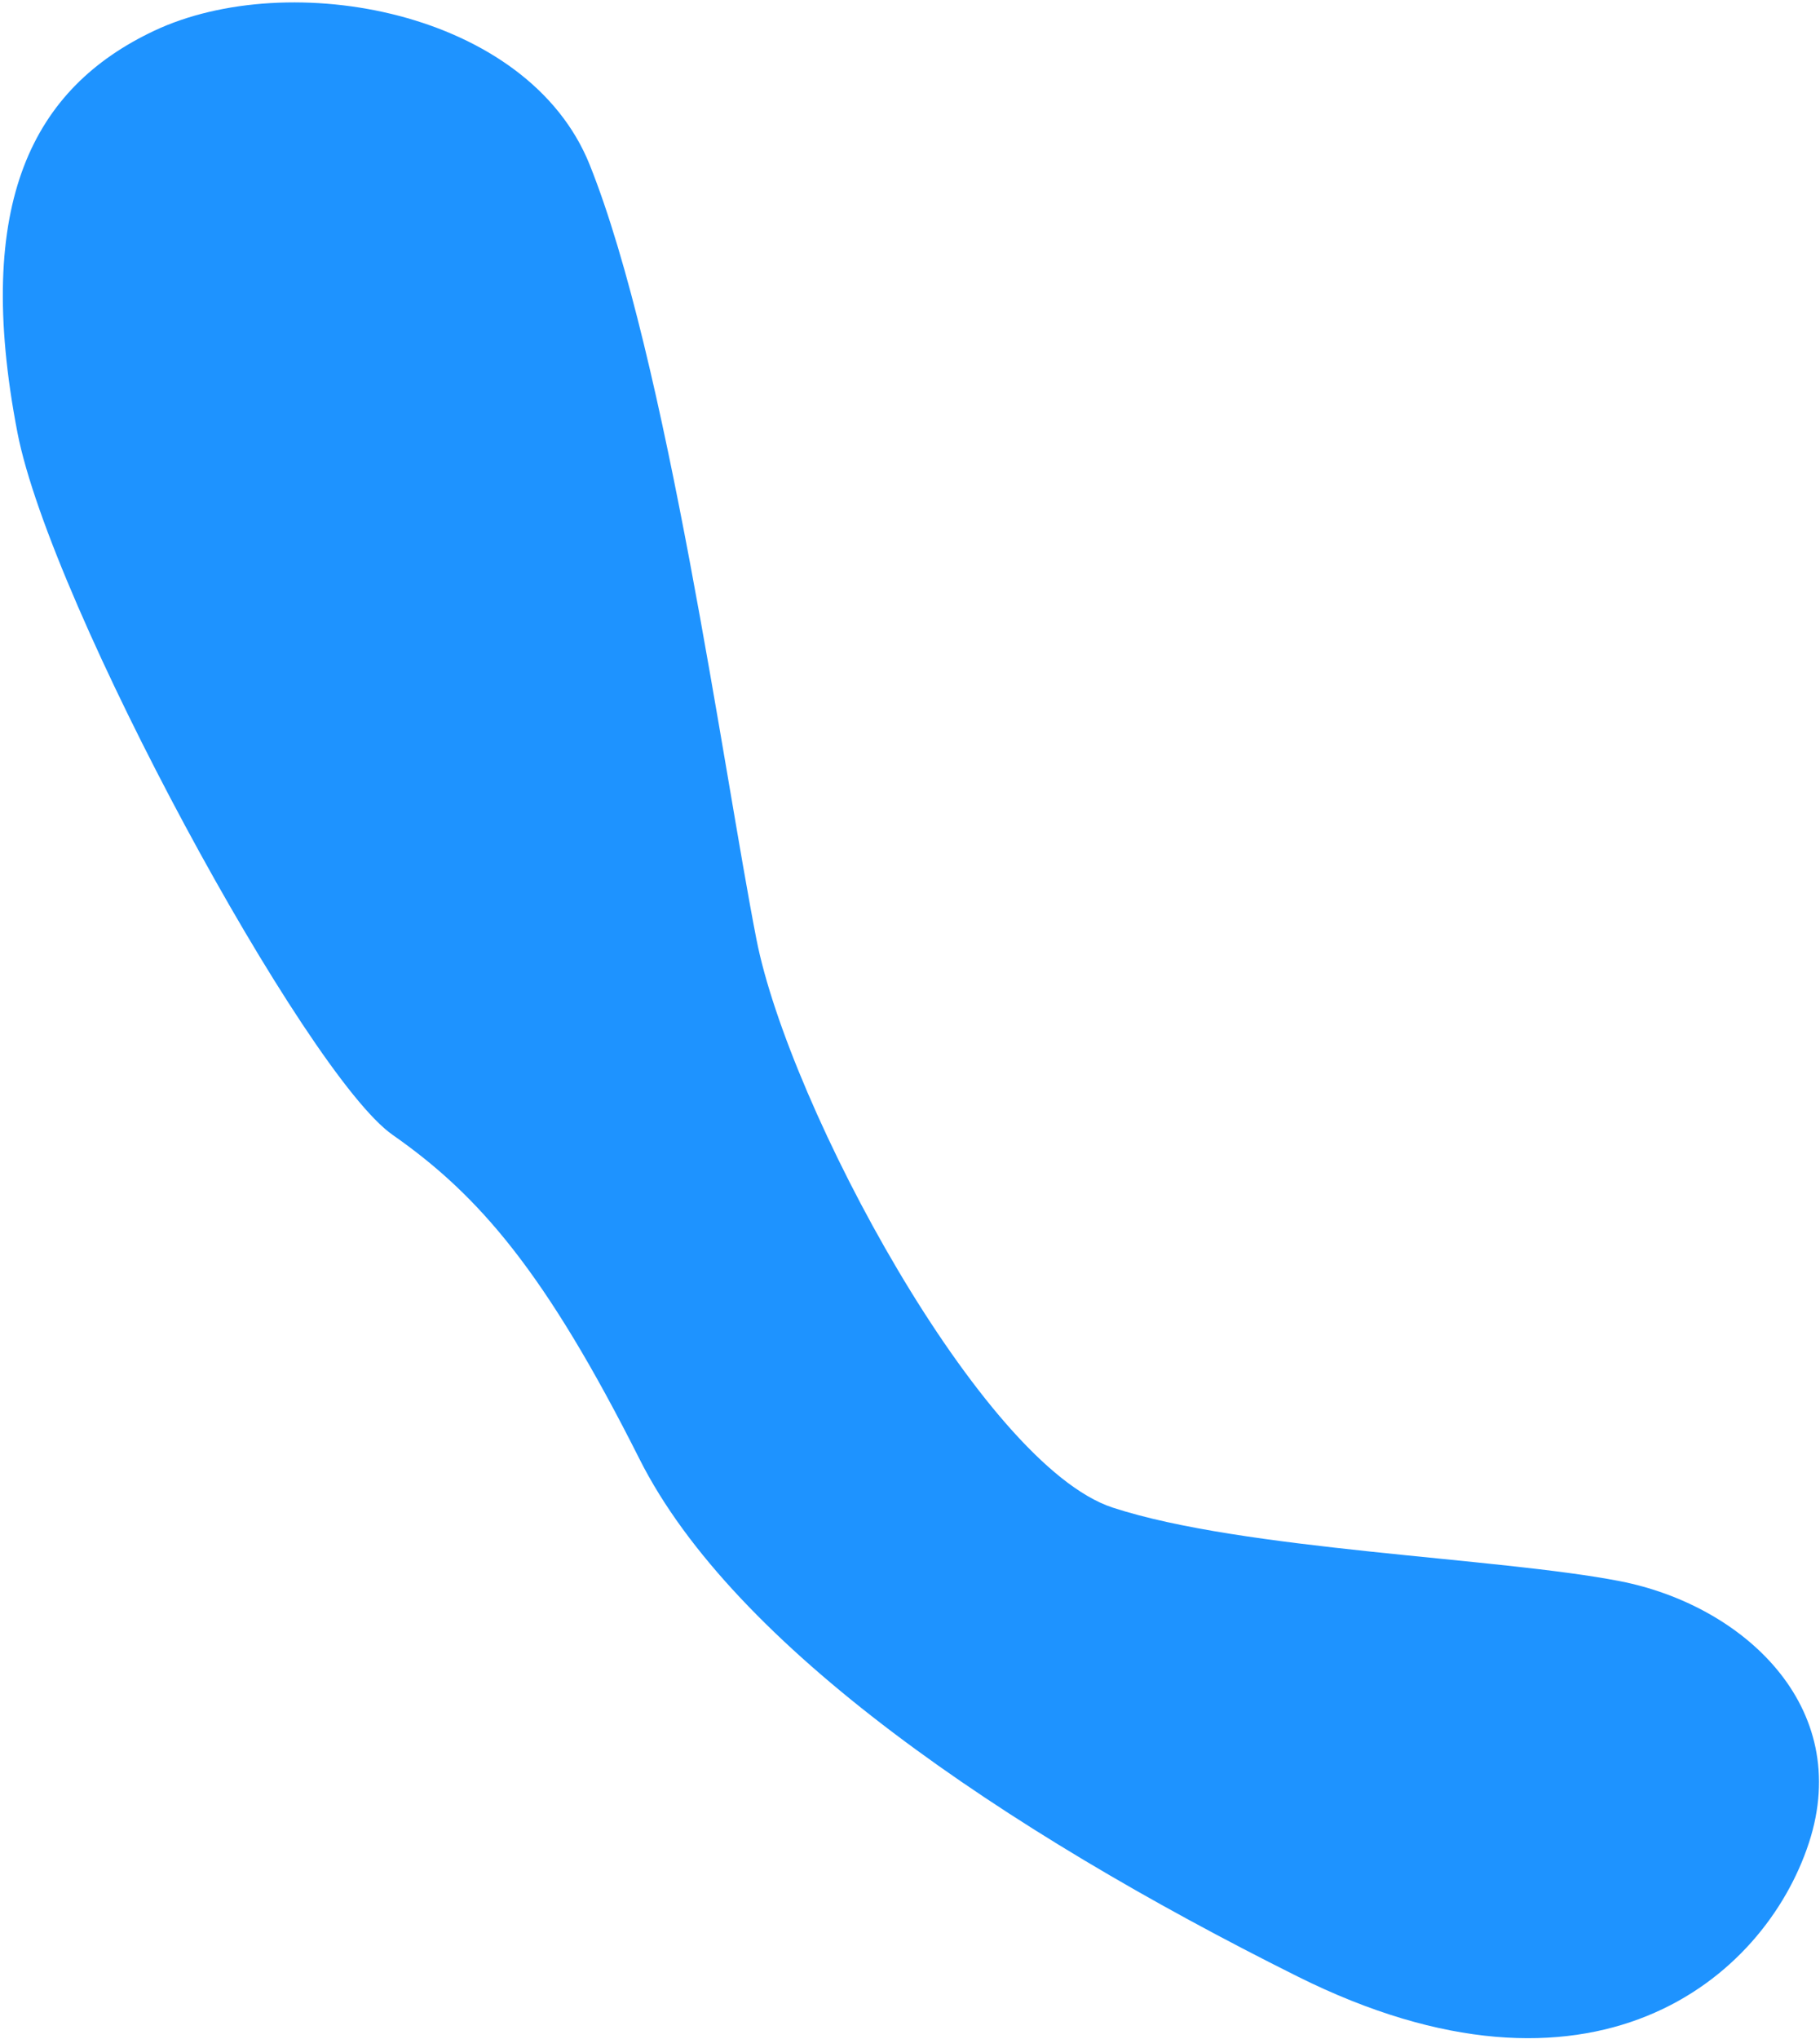 <svg width="475" height="532" viewBox="0 0 475 532" fill="none" xmlns="http://www.w3.org/2000/svg">
<path d="M153.912 43.008C137.783 2.73 75.533 -8.631 40.215 8.04C8.713 22.909 -7.054 52.686 4.543 112.826C13.206 157.745 79.878 280.322 102.466 296.101C125.054 311.879 142.361 331.925 166.917 380.713C191.473 429.5 261.795 477.36 338.615 515.671C415.435 553.982 460.42 516.552 472.108 480.817C483.796 445.082 454.663 418.772 422.842 412.56C391.021 406.347 324.49 404.499 290.399 393.349C256.308 382.199 205.929 288.585 197.416 245.044C188.903 201.503 174.073 93.355 153.912 43.008Z" fill="#1E93FF"/>
</svg>
